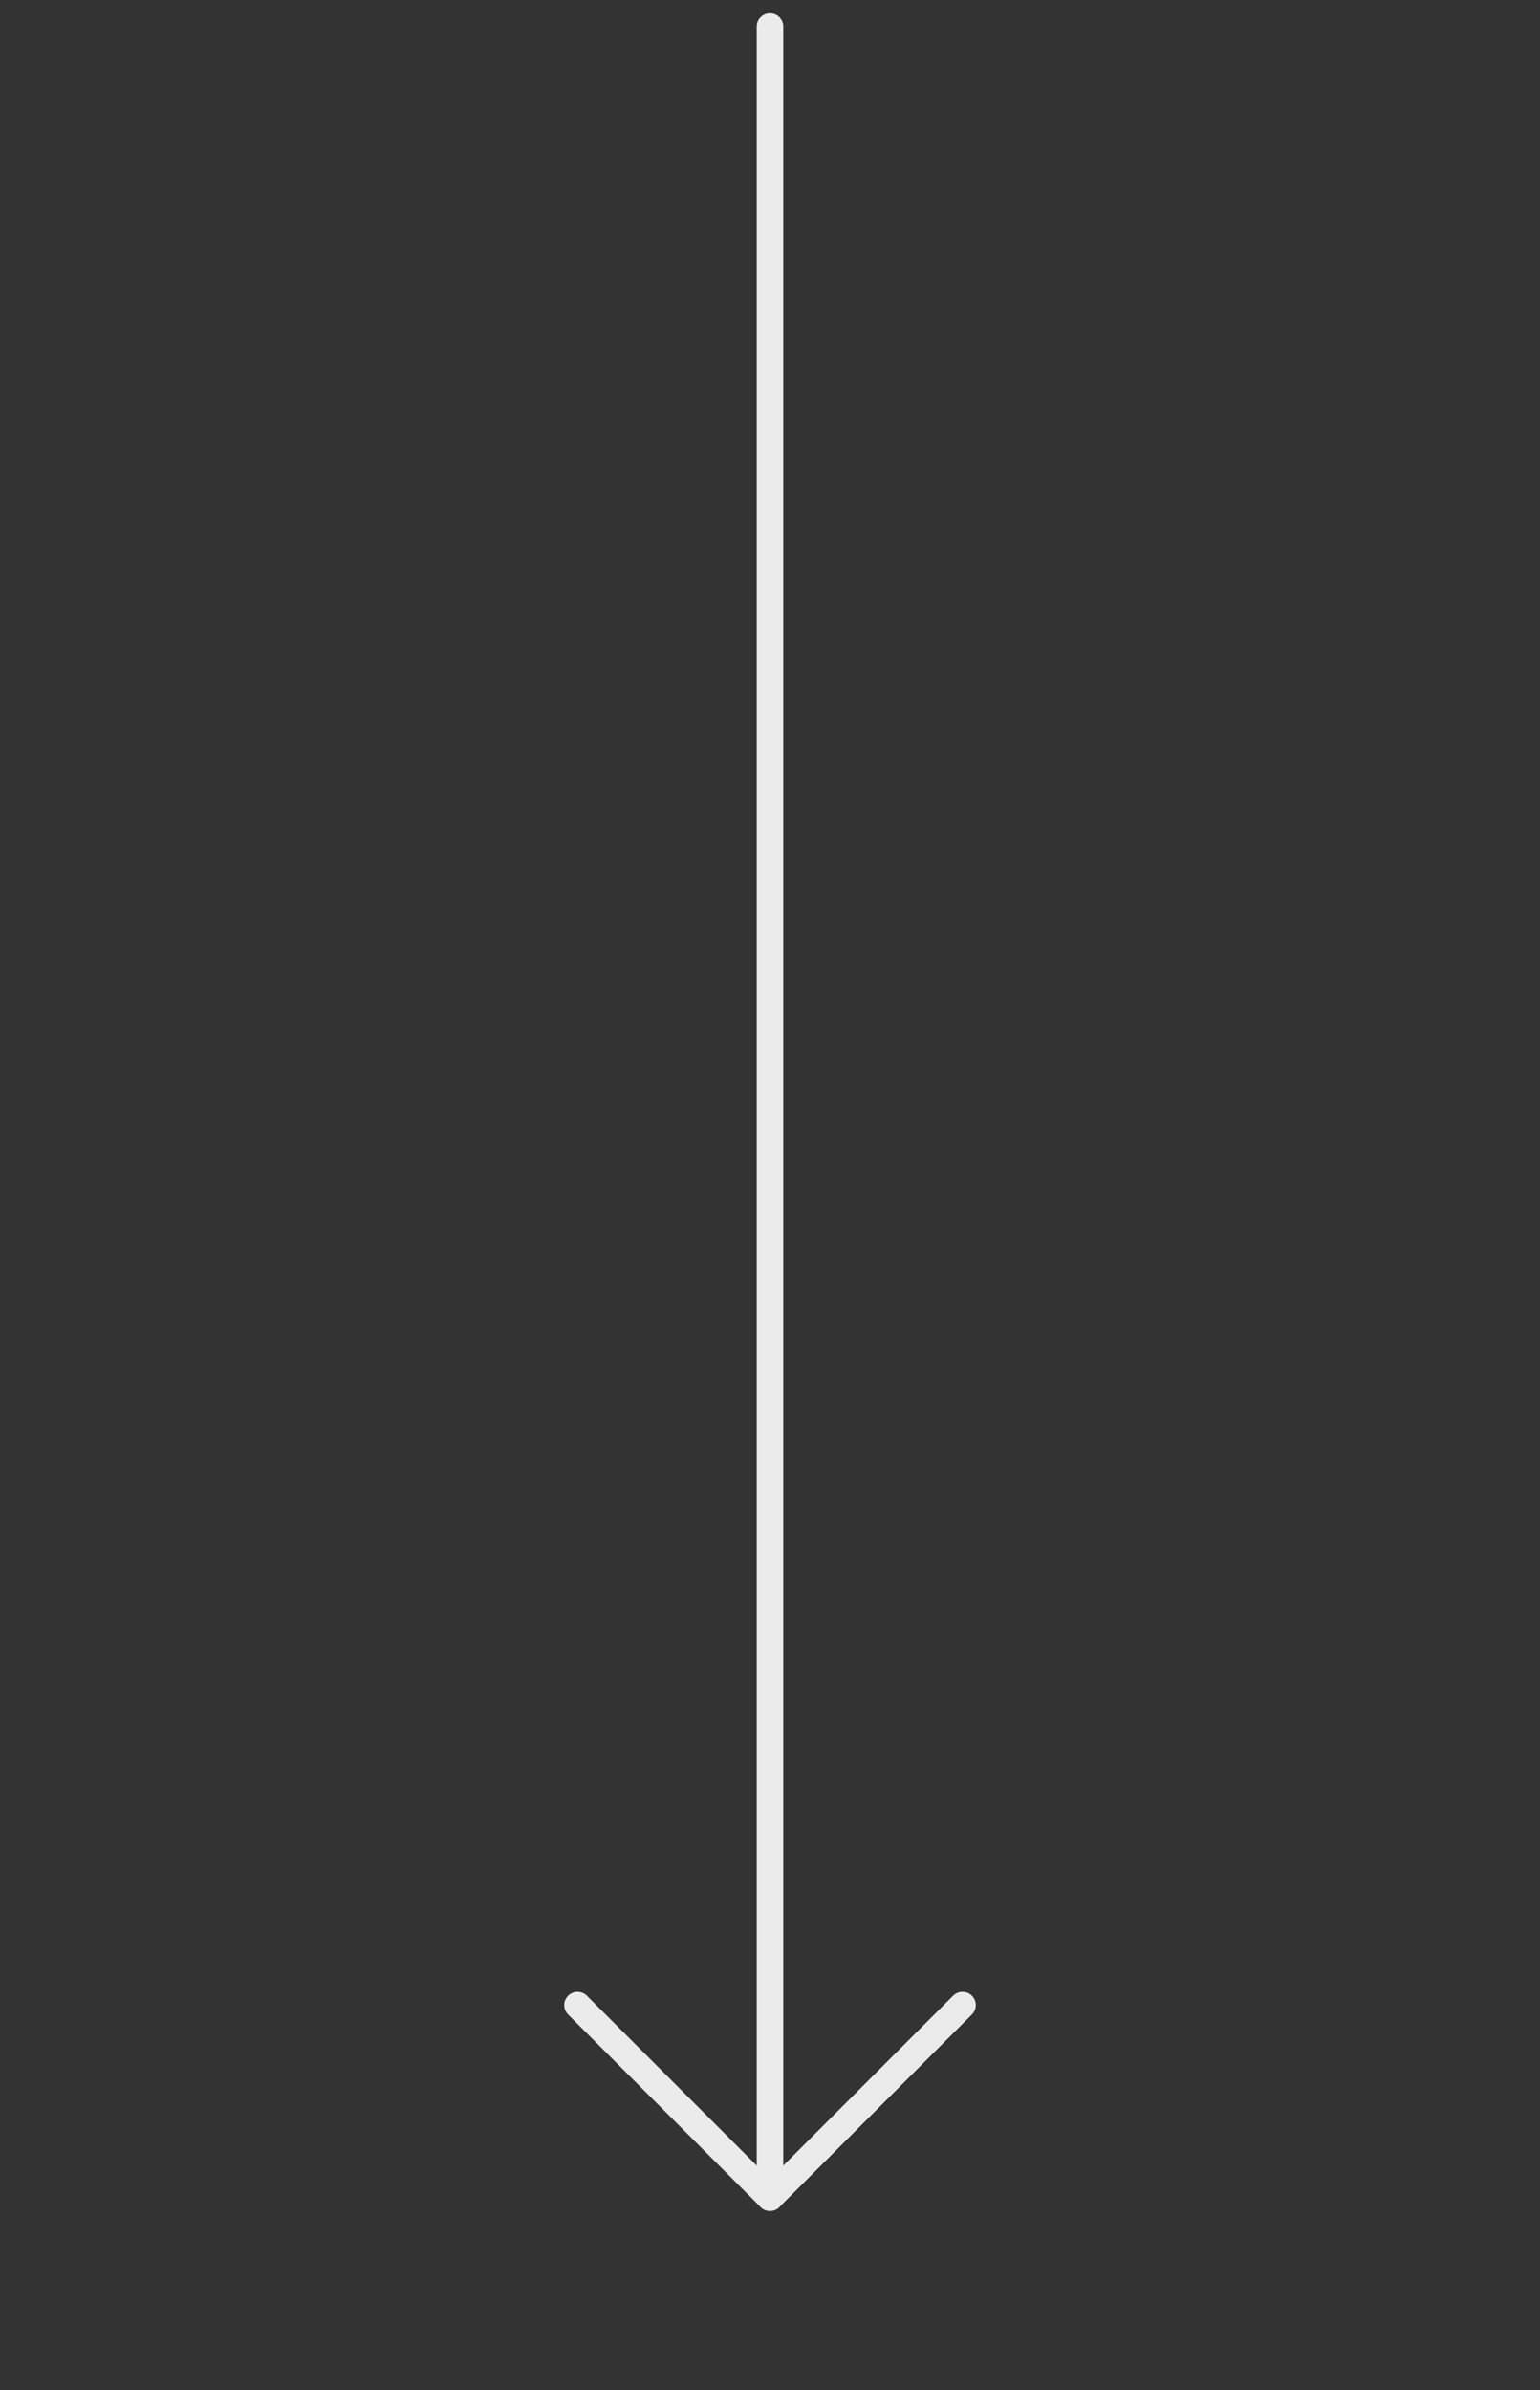 <?xml version="1.0" encoding="UTF-8"?> <svg xmlns="http://www.w3.org/2000/svg" width="58" height="90" viewBox="0 0 58 90" fill="none"><rect x="0" y="0" width="58" height="90" fill="#333333" stroke="none"/><path d="M29 1L29 82.75" stroke="#EBEBEB" stroke-linecap="round" stroke-linejoin="round"></path><path d="M21.75 75.5L29 82.75L36.25 75.5" stroke="#EBEBEB" stroke-linecap="round" stroke-linejoin="round"></path></svg> 